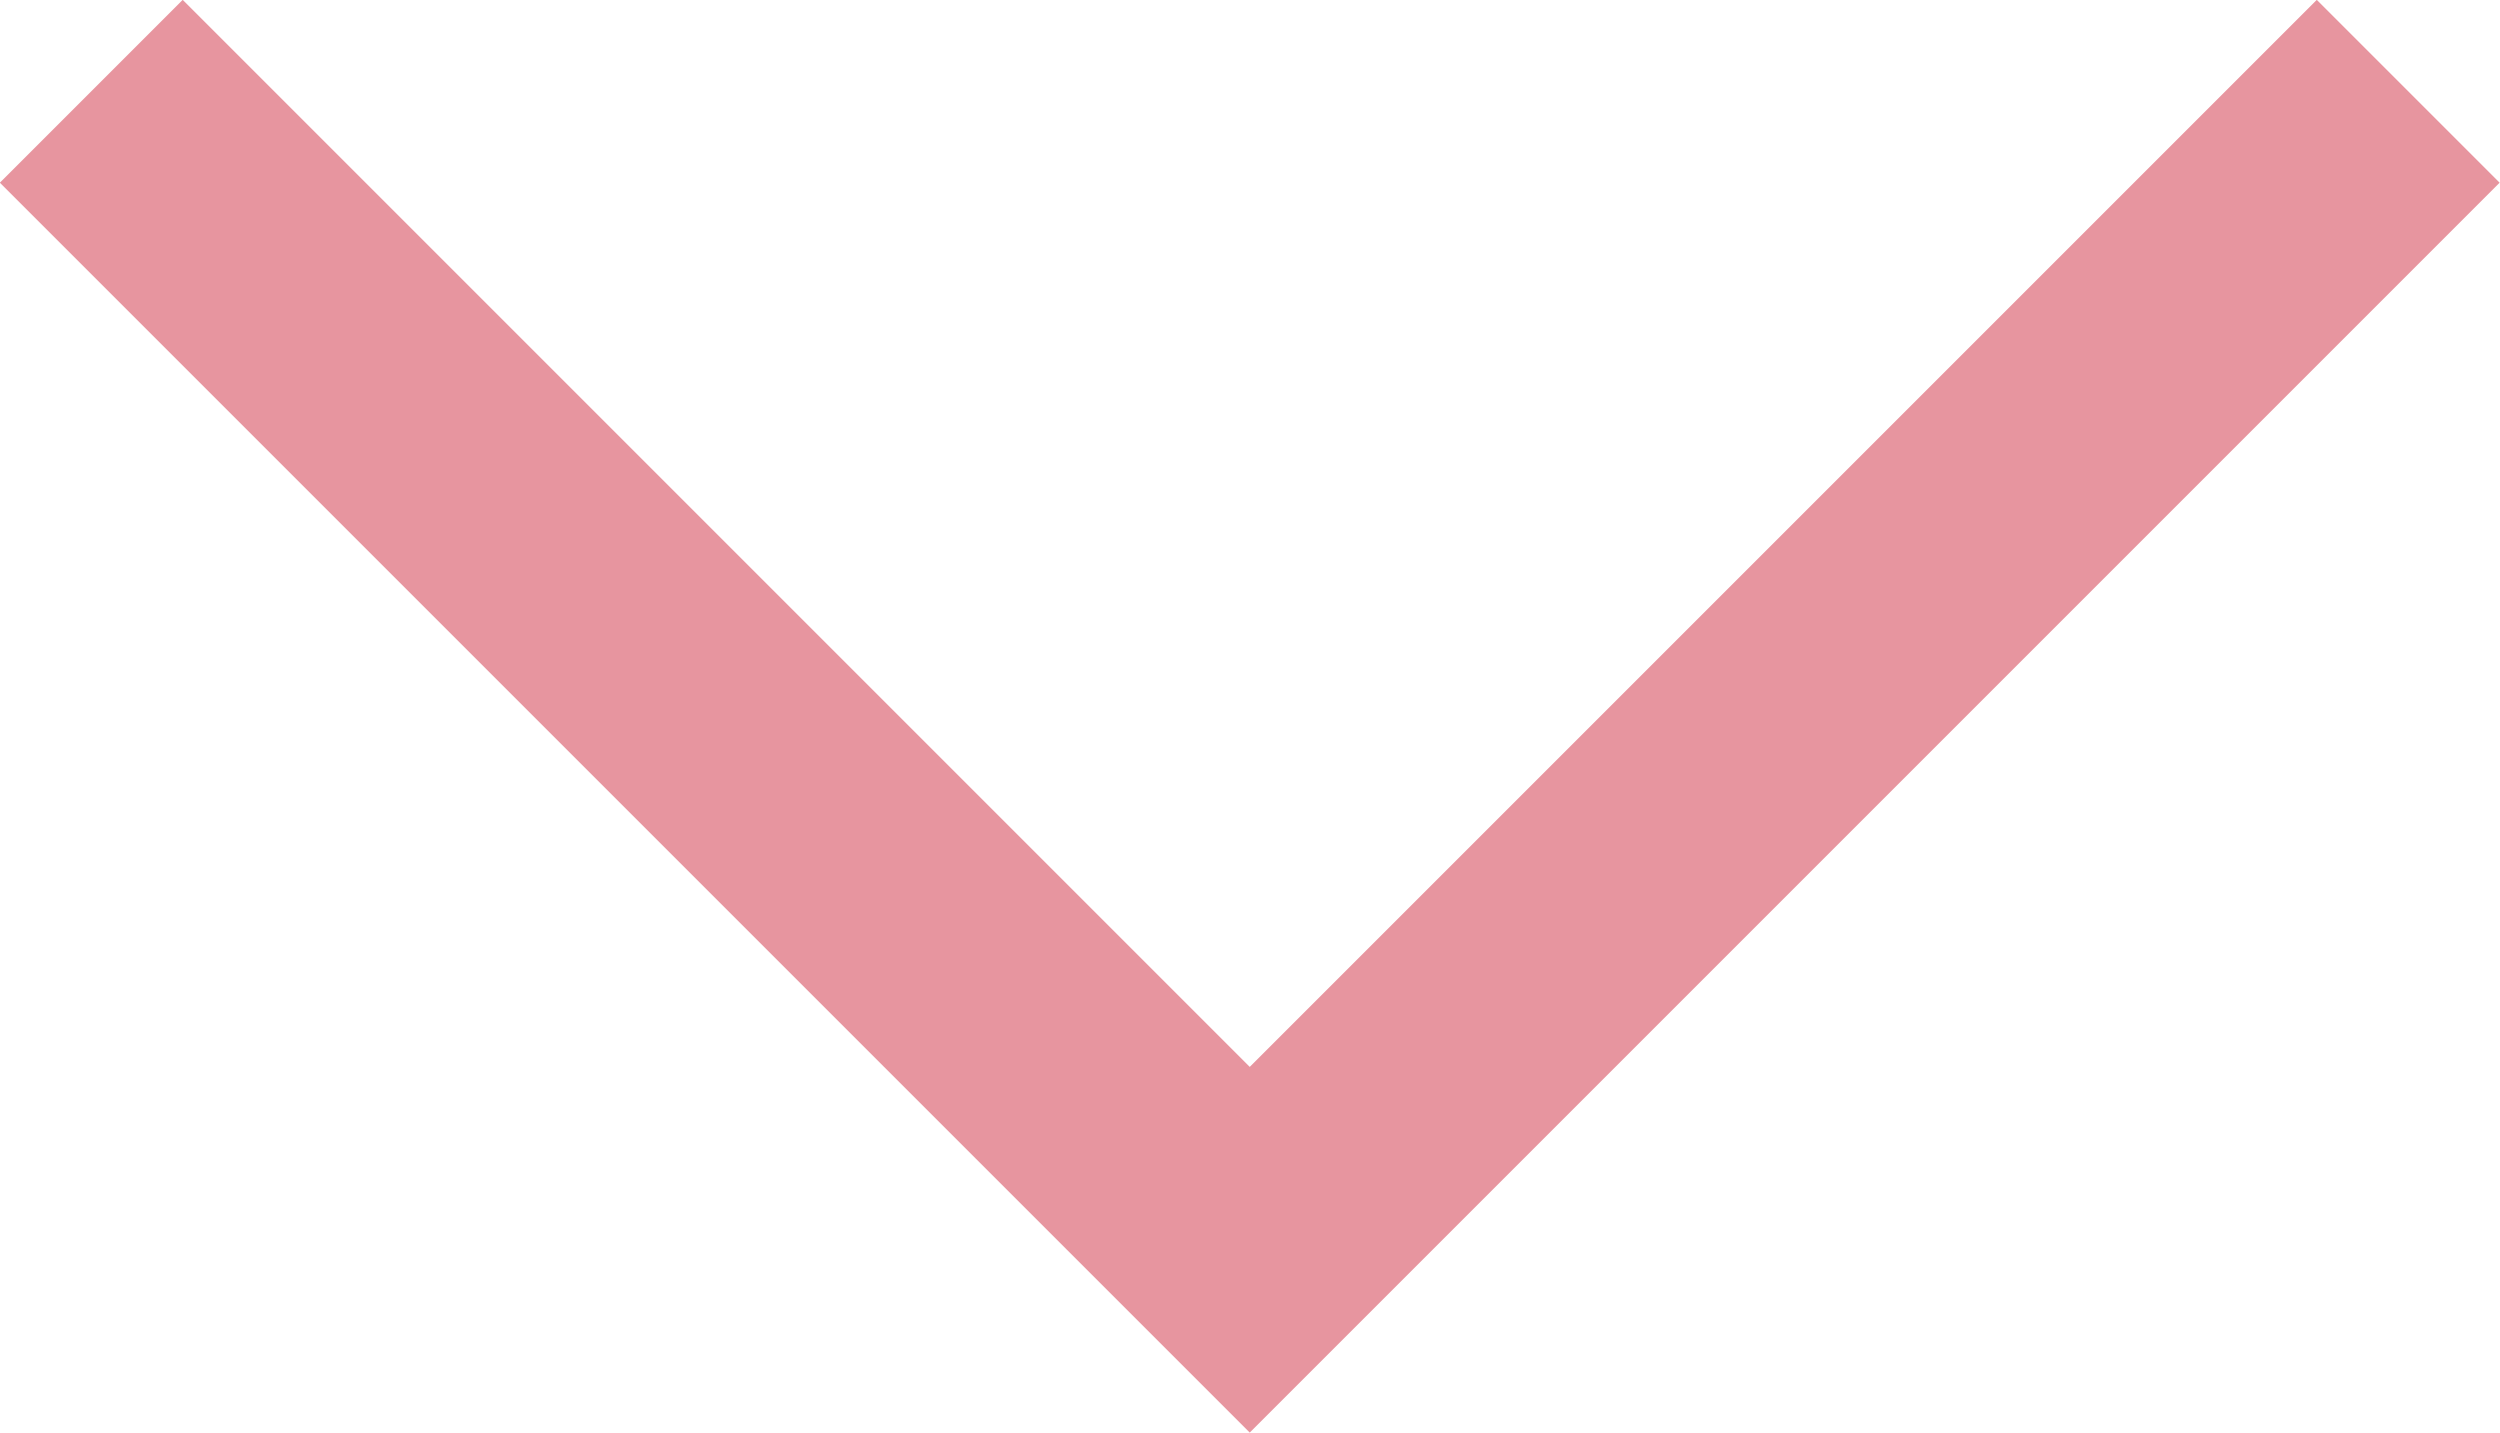 <svg xmlns="http://www.w3.org/2000/svg" width="9.668" height="5.541" viewBox="0 0 9.668 5.541">
  <path id="パス_8" data-name="パス 8" d="M-1907.031,94.169l4.48,4.48,4.48-4.48" transform="translate(1907.384 -93.816)" fill="none" stroke="#e7959f" stroke-width="1"/>
</svg>
